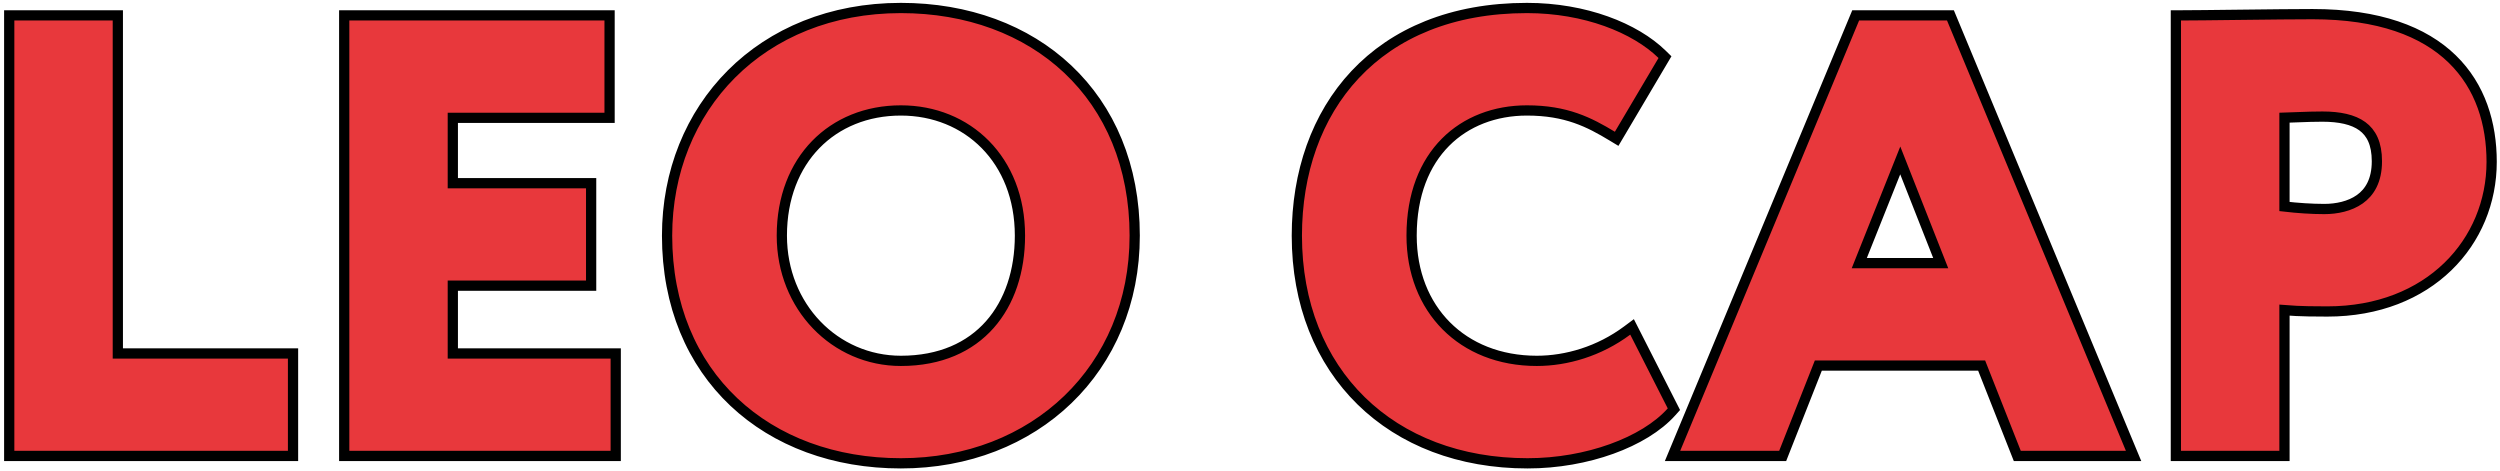 <?xml version="1.0" encoding="UTF-8"?> <svg xmlns="http://www.w3.org/2000/svg" width="244" height="46" viewBox="0 0 244 46" fill="none"> <path d="M0.9 44V44.5H1.4H28.1H28.6V44V35V34.5H28.1H11.5V2V1.5H11H1.4H0.9V2V44ZM33.595 44V44.5H34.095H59.595H60.095V44V35V34.5H59.595H44.195V27.88H57.195H57.695V27.38V18.38V17.88H57.195H44.195V11.5H58.995H59.495V11V2V1.5H58.995H34.095H33.595V2V44ZM159.558 32.434L159.289 31.905L158.813 32.259C156.083 34.292 152.889 35.22 149.992 35.22C146.332 35.22 143.284 33.944 141.152 31.798C139.019 29.651 137.772 26.602 137.772 23C137.772 18.969 139.054 15.924 141.077 13.887C143.101 11.849 145.907 10.78 149.032 10.78C152.863 10.78 155.111 11.931 157.353 13.288L157.785 13.549L158.042 13.115L162.302 5.915L162.502 5.577L162.221 5.302C159.587 2.731 154.71 0.78 149.032 0.78C141.685 0.78 136.055 3.238 132.265 7.275C128.479 11.307 126.572 16.868 126.572 23C126.572 29.658 128.865 35.223 132.85 39.122C136.833 43.021 142.47 45.22 149.092 45.22C151.999 45.22 154.847 44.7 157.294 43.818C159.735 42.938 161.812 41.685 163.145 40.193L163.373 39.938L163.218 39.633L159.558 32.434ZM163.527 43.808L163.239 44.5H163.988H173.648H173.989L174.113 44.184L177.469 35.68H193.408L196.763 44.184L196.888 44.5H197.228H207.488H208.238L207.95 43.808L190.49 1.808L190.362 1.5H190.028H181.448H181.115L180.987 1.808L163.527 43.808ZM222.465 44.5H222.965V44V30.273C224.449 30.4 226.34 30.4 227.134 30.4H227.145C237.126 30.4 243.185 23.591 243.185 15.8C243.185 12.076 242.106 8.451 239.336 5.759C236.566 3.068 232.178 1.38 225.705 1.38C224.081 1.38 221.453 1.41 218.941 1.44L218.334 1.447C216.047 1.475 213.937 1.5 212.865 1.5H212.365V2V44V44.5H212.865H222.465ZM65.107 23C65.107 29.815 67.54 35.381 71.631 39.241C75.72 43.098 81.428 45.22 87.927 45.22C100.966 45.22 110.747 36.013 110.747 23C110.747 16.185 108.314 10.619 104.223 6.759C100.135 2.902 94.426 0.78 87.927 0.78C74.271 0.78 65.107 10.544 65.107 23ZM76.307 23C76.307 19.275 77.557 16.225 79.615 14.109C81.674 11.993 84.571 10.78 87.927 10.78C94.423 10.78 99.547 15.588 99.547 23C99.547 26.446 98.54 29.499 96.605 31.683C94.678 33.859 91.791 35.22 87.927 35.22C81.502 35.22 76.307 29.943 76.307 23ZM181.466 25.68L185.465 15.657L189.414 25.68H181.466ZM226.665 11.38C228.337 11.38 229.663 11.662 230.563 12.319C231.43 12.952 231.985 13.997 231.985 15.74C231.985 17.633 231.272 18.765 230.32 19.443C229.34 20.14 228.047 20.4 226.845 20.4C225.632 20.4 224.224 20.305 222.965 20.158V11.485C223.447 11.469 223.863 11.453 224.239 11.44C225.168 11.405 225.85 11.38 226.665 11.38Z" fill="#E8383C" stroke="black"></path> </svg> 